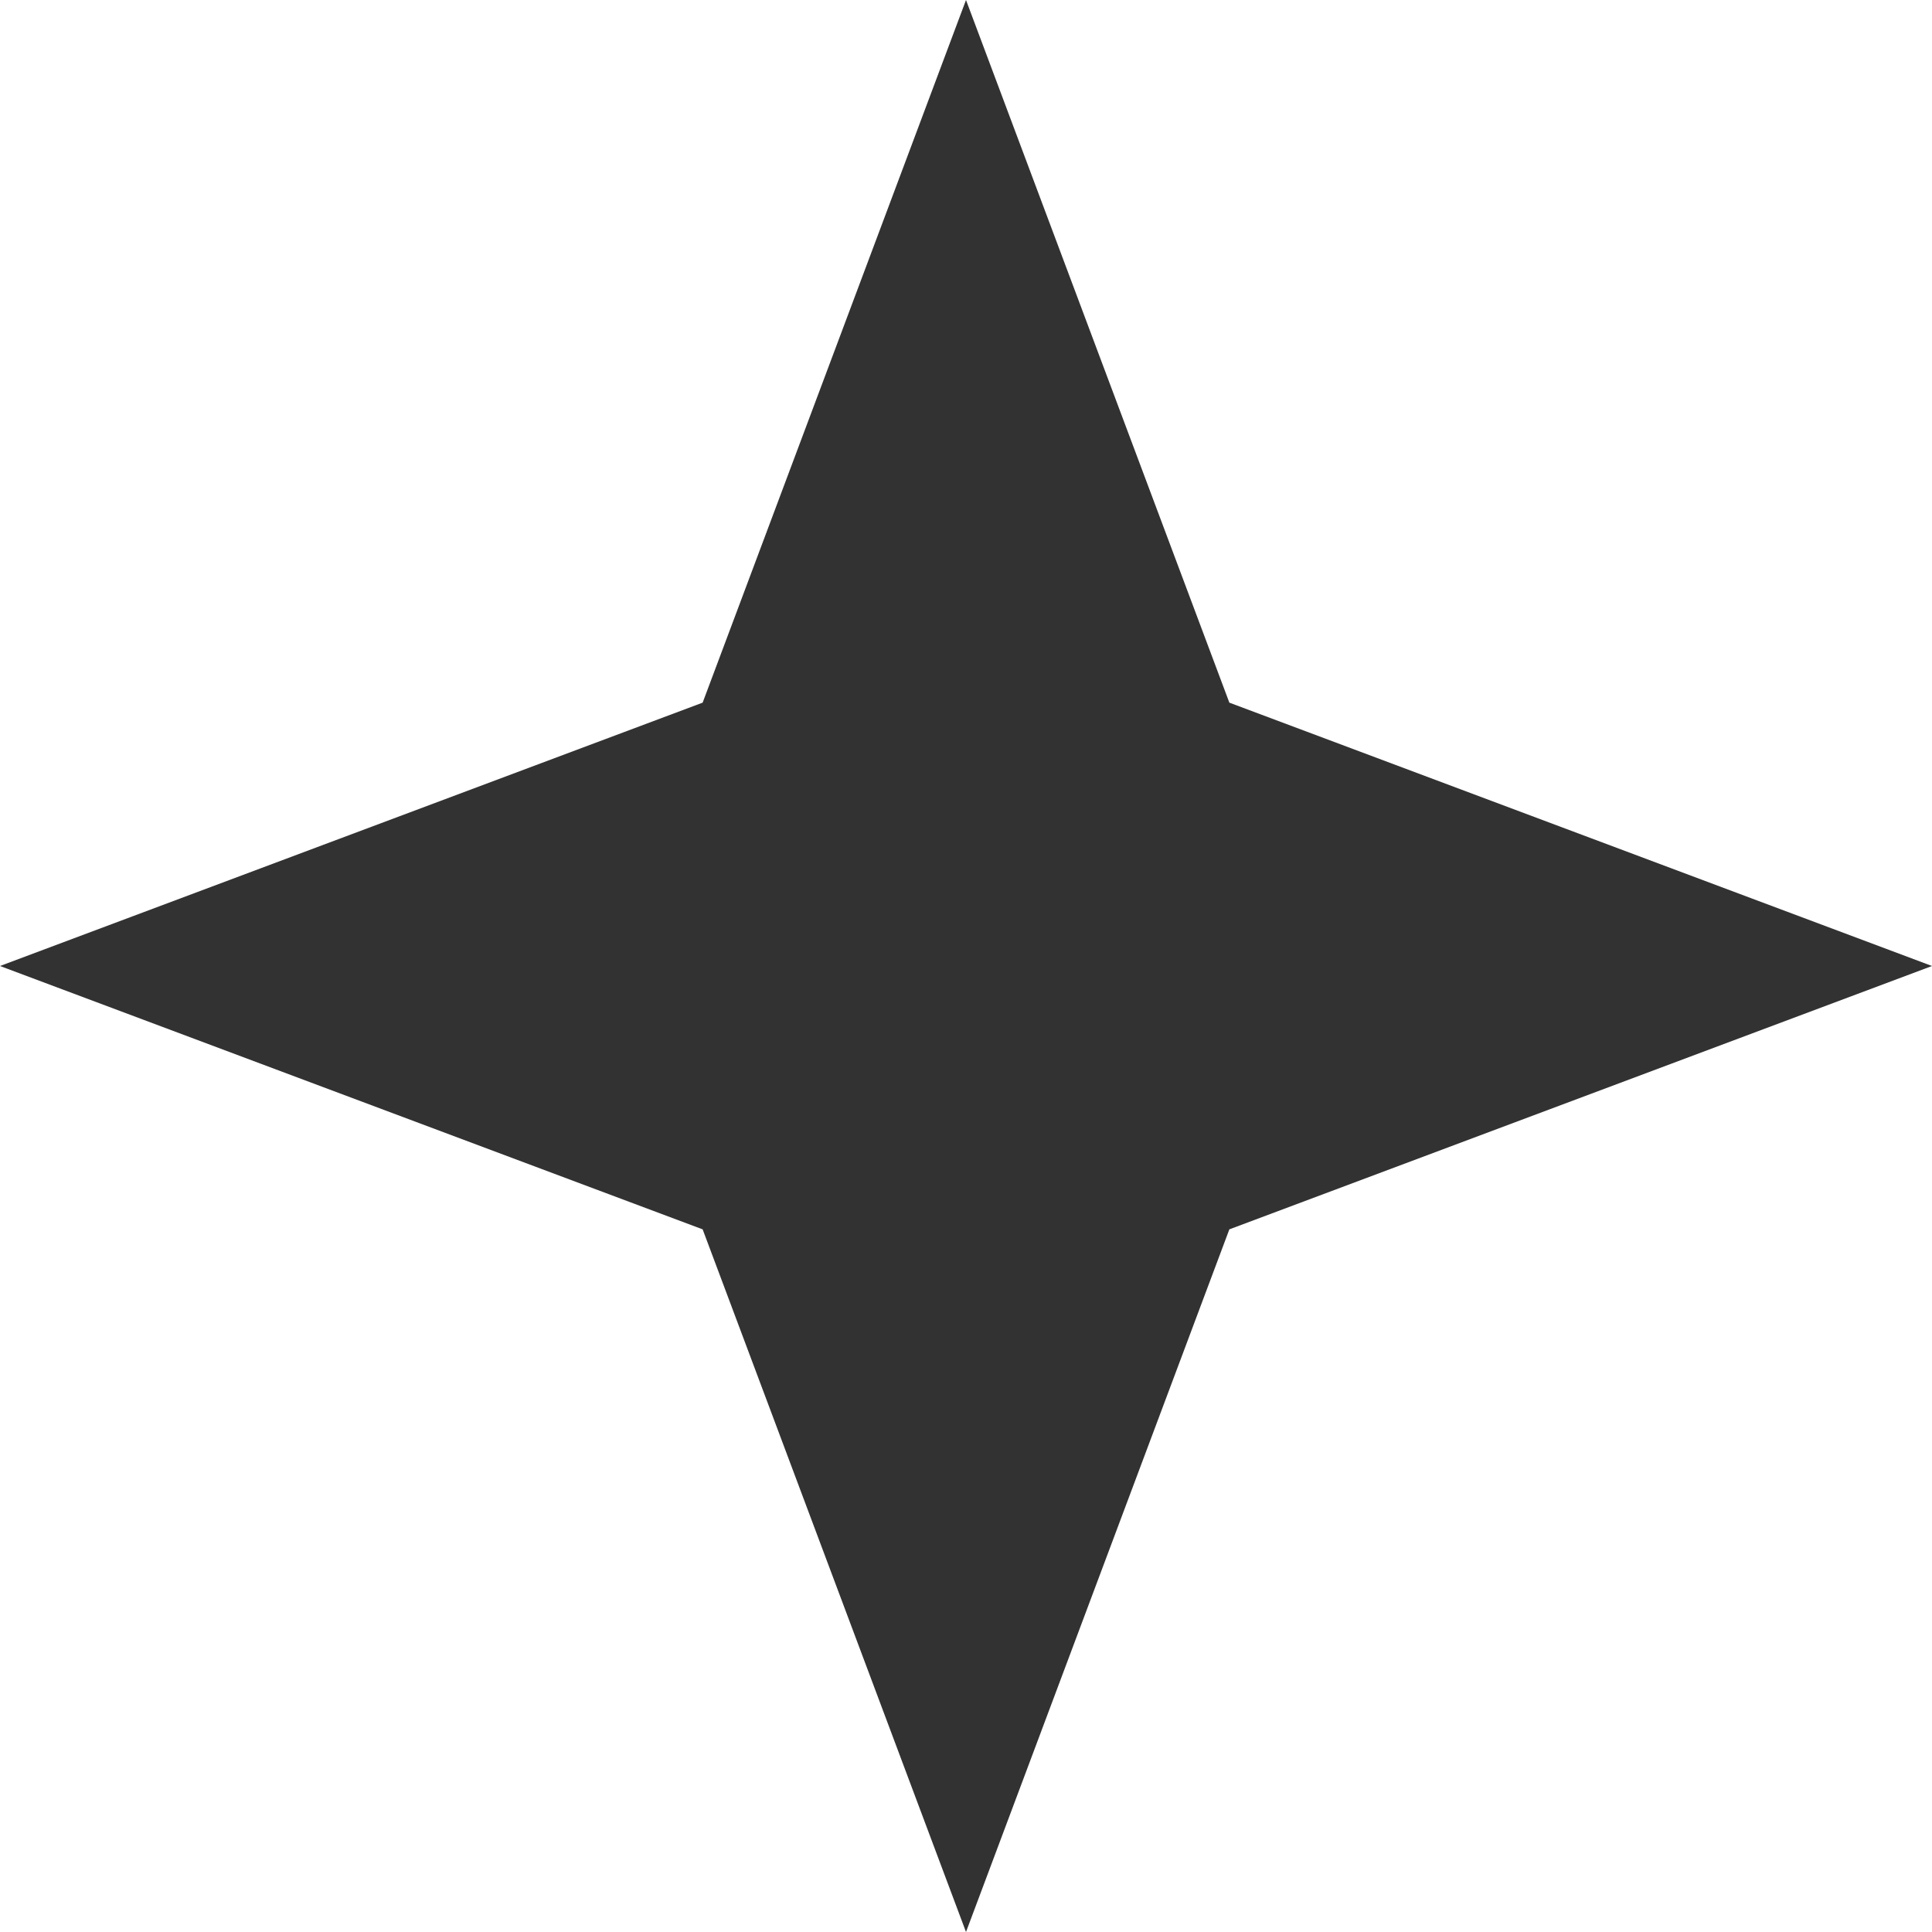 <?xml version="1.0" encoding="UTF-8"?> <svg xmlns="http://www.w3.org/2000/svg" xmlns:xlink="http://www.w3.org/1999/xlink" width="16px" height="16px" viewBox="0 0 16 16" version="1.1"><title>星形 31</title><g id="页面-1" stroke="none" stroke-width="1" fill="none" fill-rule="evenodd"><g id="Home" transform="translate(-1000, -2892)" fill="#323232" fill-rule="nonzero"><path d="M1008,2892 L1010.181,2897.819 L1016,2900 L1010.181,2902.181 L1008,2908 L1005.819,2902.181 L1000,2900 L1005.819,2897.819 L1008,2892 Z" id="星形-31"></path></g></g></svg> 